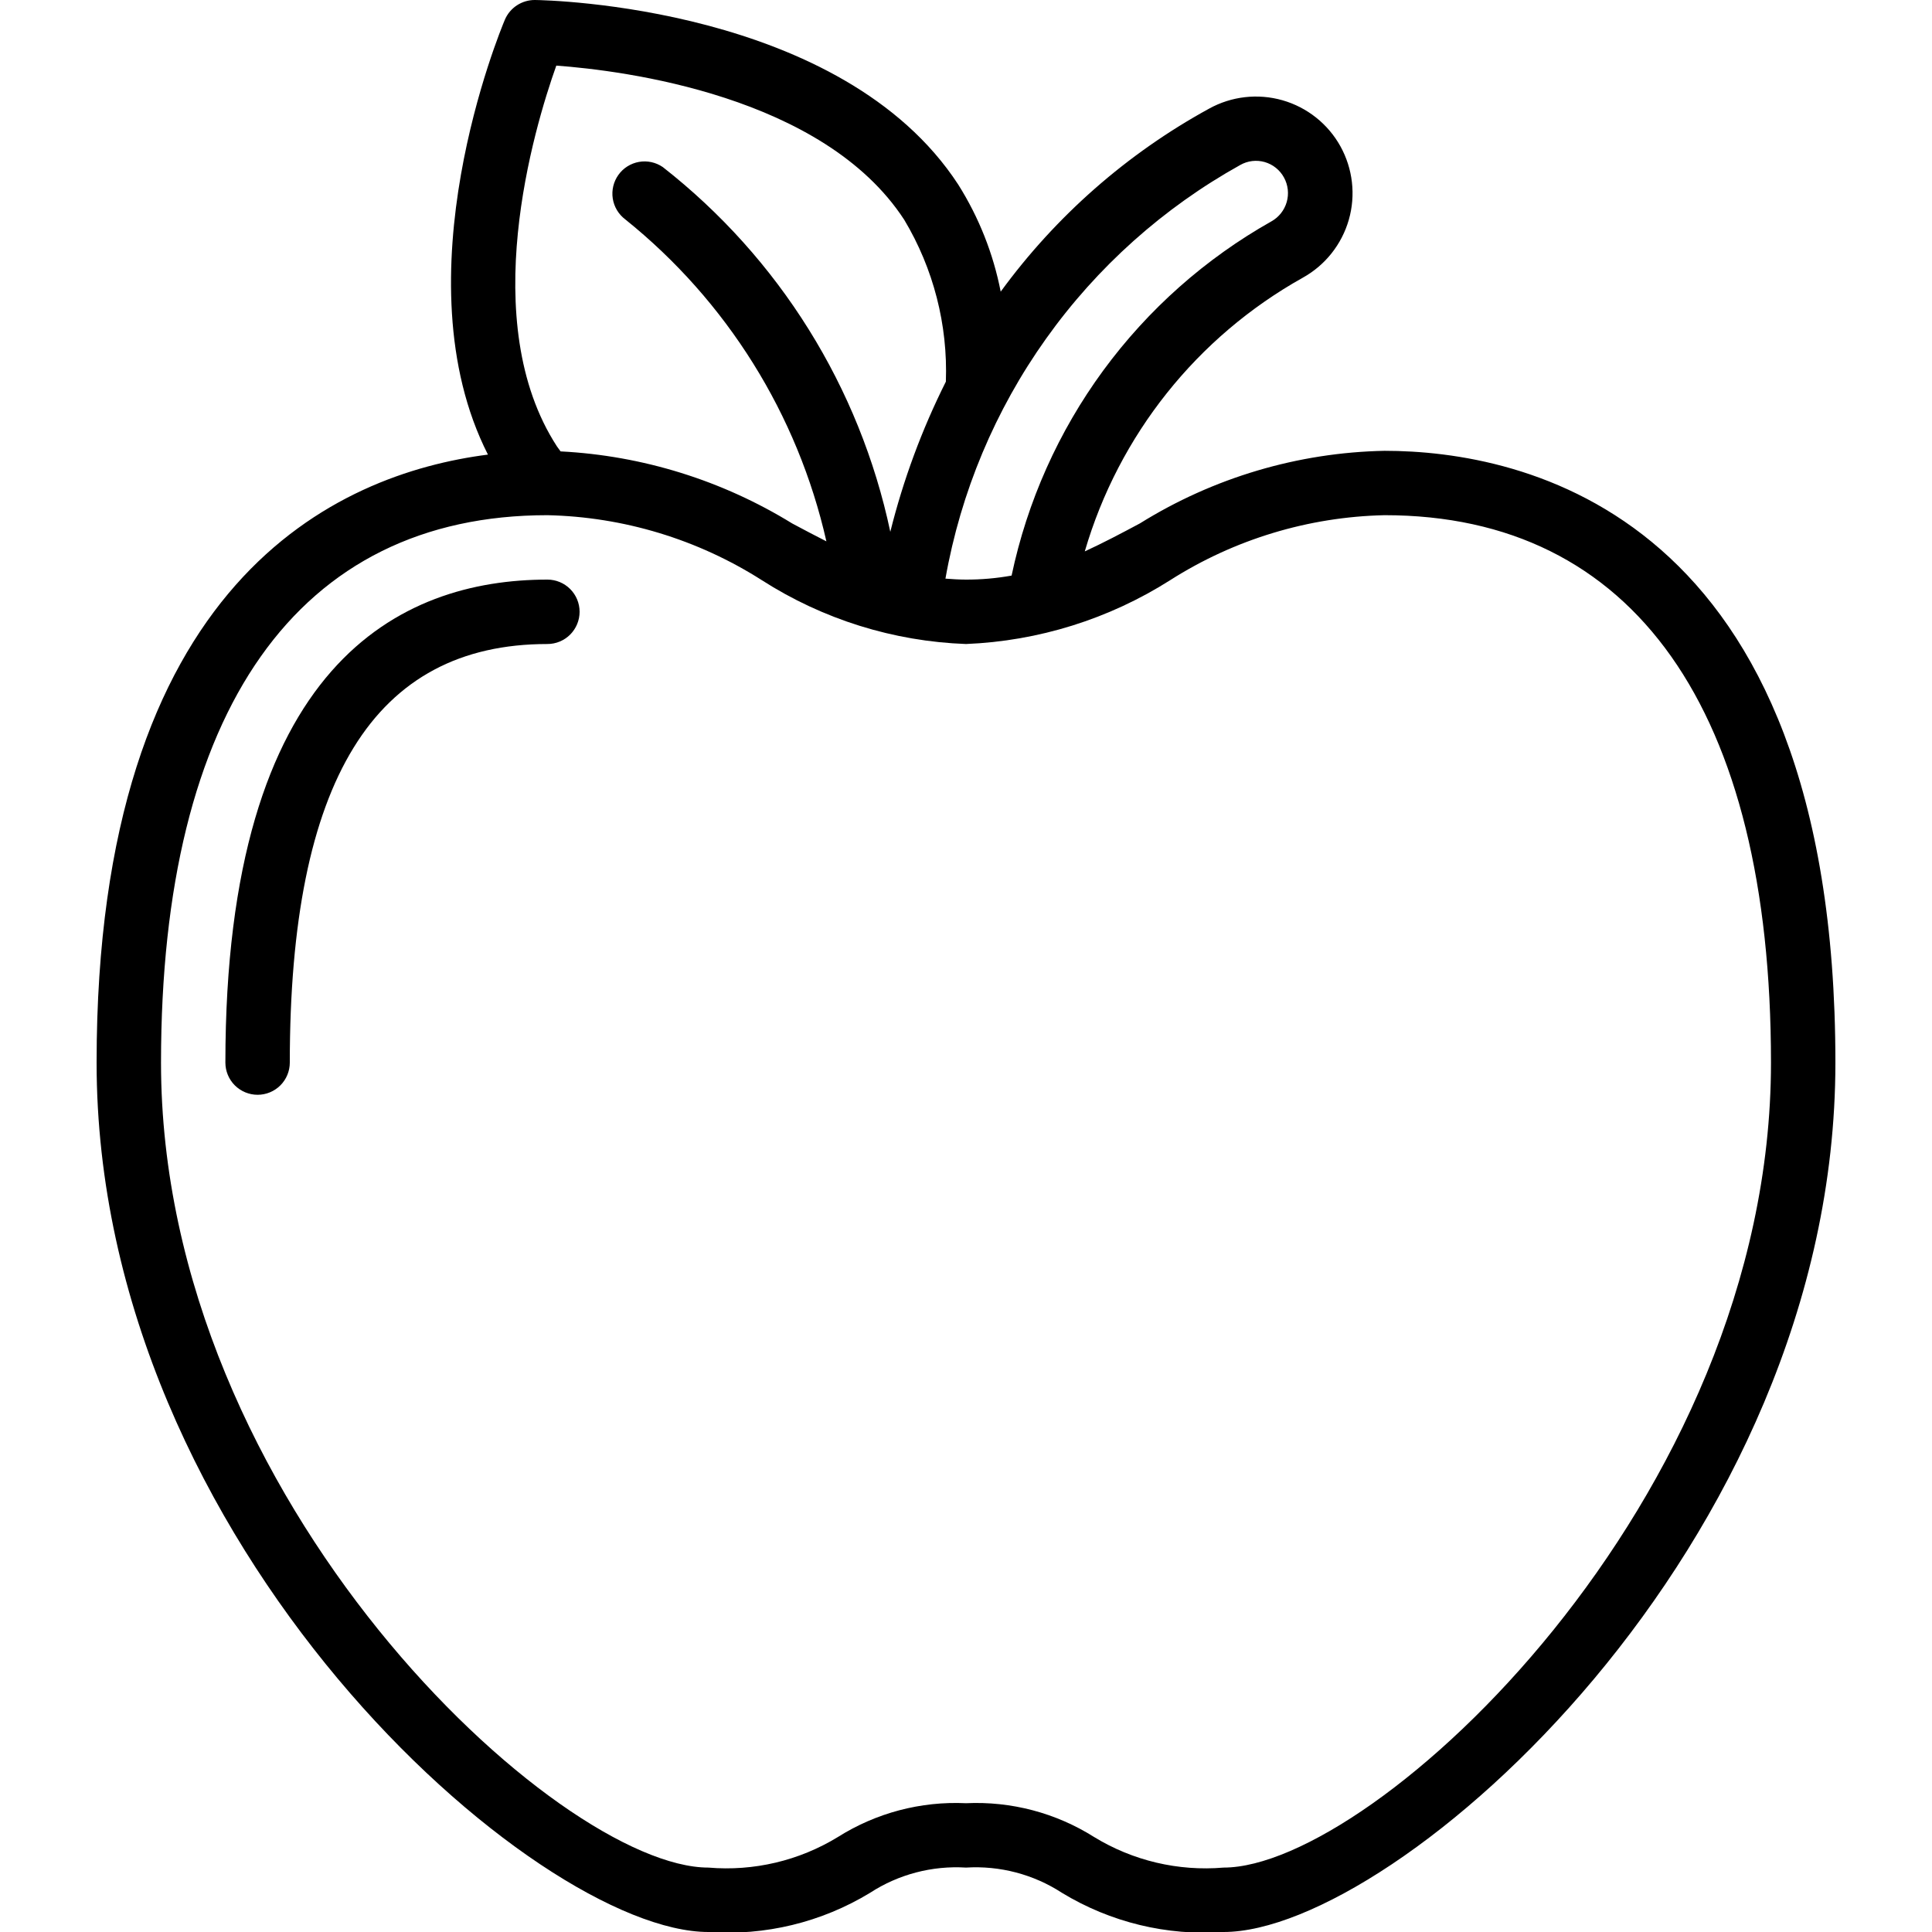 <?xml version="1.0" encoding="UTF-8"?> <svg xmlns="http://www.w3.org/2000/svg" width="50" height="50" viewBox="0 0 50 50" fill="none"> <g clip-path="url(#clip0_7_45)"> <path d="M18.333 50C19.799 50.104 21.261 49.75 22.517 48.986C23.253 48.507 24.124 48.279 25 48.333C25.876 48.279 26.747 48.507 27.483 48.986C28.739 49.75 30.201 50.104 31.667 50C36.129 50 47.5 40.023 47.5 27.5C47.5 13.21 39.341 11.667 35.833 11.667C33.592 11.711 31.403 12.361 29.5 13.546C29.012 13.807 28.545 14.053 28.074 14.27C28.953 11.26 30.979 8.717 33.716 7.187C34.296 6.865 34.724 6.326 34.907 5.688C35.09 5.05 35.011 4.366 34.69 3.786C34.368 3.206 33.829 2.778 33.191 2.595C32.553 2.413 31.869 2.491 31.289 2.813C29.166 3.976 27.326 5.592 25.898 7.548C25.706 6.565 25.334 5.626 24.8 4.778C21.79 0.159 14.167 0.004 13.844 1.18159e-05C13.679 -0.001 13.517 0.047 13.379 0.137C13.241 0.227 13.132 0.356 13.067 0.508C12.947 0.791 10.297 7.181 12.628 11.765C8.715 12.266 2.5 15.027 2.5 27.5C2.5 40.023 13.871 50 18.333 50ZM32.097 4.27C32.192 4.216 32.297 4.181 32.406 4.168C32.515 4.155 32.626 4.164 32.731 4.194C32.836 4.225 32.935 4.275 33.02 4.344C33.106 4.413 33.177 4.498 33.229 4.594C33.336 4.788 33.361 5.016 33.3 5.229C33.239 5.441 33.097 5.621 32.904 5.729C31.196 6.691 29.713 8.007 28.553 9.587C27.394 11.168 26.585 12.978 26.18 14.896C25.791 14.966 25.396 15.001 25 15C24.816 15 24.641 14.988 24.468 14.975C24.864 12.736 25.754 10.613 27.074 8.762C28.394 6.91 30.11 5.375 32.097 4.27ZM14.397 1.698C16.13 1.825 21.308 2.472 23.402 5.689C24.158 6.952 24.532 8.406 24.479 9.877C23.858 11.116 23.376 12.419 23.041 13.763C22.249 10.022 20.164 6.679 17.152 4.323C16.972 4.2 16.751 4.152 16.537 4.19C16.323 4.228 16.131 4.348 16.005 4.525C15.878 4.702 15.825 4.922 15.858 5.137C15.891 5.352 16.007 5.546 16.181 5.677C18.808 7.786 20.643 10.724 21.387 14.01C21.096 13.863 20.804 13.708 20.502 13.547C18.692 12.433 16.631 11.791 14.508 11.682C14.477 11.638 14.445 11.599 14.415 11.555C12.321 8.333 13.815 3.333 14.397 1.698ZM14.167 13.333C16.135 13.376 18.055 13.957 19.716 15.015C21.298 16.029 23.122 16.599 25 16.667C26.876 16.591 28.699 16.021 30.284 15.015C31.945 13.957 33.865 13.376 35.833 13.333C42.282 13.333 45.833 18.365 45.833 27.5C45.833 38.871 35.547 48.333 31.667 48.333C30.494 48.433 29.32 48.156 28.316 47.542C27.326 46.917 26.169 46.612 25 46.667C23.831 46.612 22.674 46.917 21.684 47.542C20.68 48.156 19.506 48.433 18.333 48.333C14.453 48.333 4.167 38.871 4.167 27.5C4.167 18.365 7.718 13.333 14.167 13.333Z" fill="#73AC4D" style="fill:#73AC4D;fill:color(display-p3 0.451 0.674 0.302);fill-opacity:1;"></path> <path d="M15 15.833C15 15.612 14.912 15.4 14.756 15.244C14.6 15.088 14.388 15 14.167 15C10.365 15 5.833 17.167 5.833 27.5C5.833 27.721 5.921 27.933 6.077 28.089C6.234 28.245 6.446 28.333 6.667 28.333C6.888 28.333 7.1 28.245 7.256 28.089C7.412 27.933 7.5 27.721 7.5 27.5C7.5 20.21 9.681 16.667 14.167 16.667C14.388 16.667 14.6 16.579 14.756 16.423C14.912 16.266 15 16.054 15 15.833Z" fill="#73AC4D" style="fill:#73AC4D;fill:color(display-p3 0.451 0.674 0.302);fill-opacity:1;"></path> </g> <defs> <clipPath id="clip0_7_45"> <rect width="50" height="50" fill="white" style="fill:white;fill-opacity:1;"></rect> </clipPath> </defs> </svg> 
